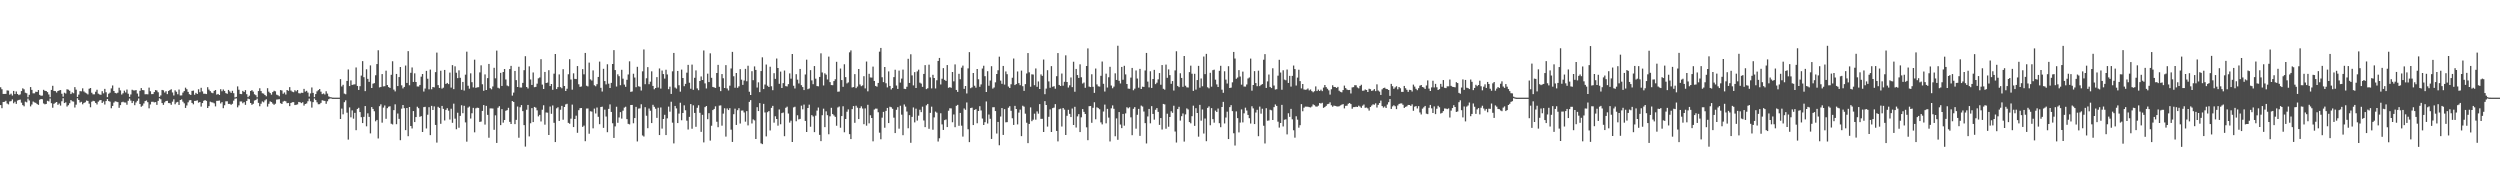 <?xml version="1.0" encoding="UTF-8"?>
<svg xmlns="http://www.w3.org/2000/svg" width="1920" height="150">
  <path d="M0 67.041h1v13.657H0zM1 68.580h1v14.505H1zM2 72.134h1v6.209H2zM3 72.134h1v6.058H3zM4 72.097h1v5.327H4zM5 69.403h1v10.113H5zM6 69.606h1v10.578H6zM7 72.714h1v5.222H7zM8 71.959h1v5.721H8zM9 73.372h1v2.946H9zM10 69.846h1v9.456H10zM11 72.223h1v5.891H11zM12 70.246h1v9.520H12zM13 72.193h1v5.024H13zM14 73.083h1v3.669H14zM15 72.508h1v4.008H15zM16 69.955h1v8.887H16zM17 67.834h1v12.926H17zM18 68.613h1v13.037H18zM19 71.214h1v6.869H19zM20 71.627h1v6.959H20zM21 74.706h1v1.000H21zM22 72.829h1v4.345H22zM23 66.884h1v14.824H23zM24 68.997h1v11.282H24zM25 71.661h1v6.326H25zM26 71.661h1v6.982H26zM27 70.461h1v8.563H27zM28 70.582h1v9.350H28zM29 69.149h1v11.402H29zM30 72.853h1v3.726H30zM31 73.508h1v2.541H31zM32 73.409h1v2.818H32zM33 68.963h1v10.481H33zM34 69.741h1v10.381H34zM35 69.883h1v9.921H35zM36 70.740h1v6.651H36zM37 72.574h1v5.294H37zM38 74.664h1v1.000H38zM39 69.088h1v10.189H39zM40 65.892h1v16.824H40zM41 69.861h1v9.877H41zM42 69.990h1v8.915H42zM43 71.039h1v7.277H43zM44 69.880h1v10.622H44zM45 69.403h1v10.108H45zM46 69.155h1v11.950H46zM47 71.990h1v5.806H47zM48 74.266h1v1.172H48zM49 71.224h1v7.914H49zM50 71.848h1v6.766H50zM51 68.581h1v13.256H51zM52 68.879h1v11.898H52zM53 69.682h1v9.632H53zM54 72.238h1v4.601H54zM55 70.939h1v6.897H55zM56 71.647h1v6.368H56zM57 66.943h1v15.653H57zM58 68.888h1v11.482H58zM59 74.446h1v1.000H59zM60 72.675h1v4.114H60zM61 69.998h1v8.732H61zM62 70.133h1v8.036H62zM63 67.844h1v12.282H63zM64 70.269h1v8.795H64zM65 71.099h1v7.457H65zM66 71.724h1v5.506H66zM67 72.479h1v5.055H67zM68 68.172h1v11.430H68zM69 67.594h1v14.768H69zM70 71.196h1v6.941H70zM71 72.442h1v4.982H71zM72 72.452h1v5.278H72zM73 70.440h1v8.598H73zM74 68.923h1v11.310H74zM75 71.931h1v6.157H75zM76 72.548h1v4.578H76zM77 72.807h1v3.996H77zM78 70.058h1v8.990H78zM79 71.660h1v6.290H79zM80 68.274h1v12.001H80zM81 70.841h1v6.753H81zM82 74.574h1v1.479H82zM83 71.972h1v5.638H83zM84 71.175h1v6.901H84zM85 67.908h1v15.263H85zM86 65.653h1v15.706H86zM87 69.901h1v8.884H87zM88 71.389h1v6.440H88zM89 71.710h1v6.350H89zM90 71.192h1v7.257H90zM91 67.393h1v15.400H91zM92 69.447h1v11.313H92zM93 72.607h1v5.913H93zM94 71.635h1v6.478H94zM95 69.648h1v9.039H95zM96 71.004h1v7.749H96zM97 68.741h1v11.689H97zM98 71.979h1v5.419H98zM99 74.411h1v1.284H99zM100 72.560h1v4.685H100zM101 68.932h1v10.232H101zM102 69.434h1v8.212H102zM103 69.500h1v11.289H103zM104 69.181h1v9.491H104zM105 71.813h1v5.613H105zM106 74.174h1v1.454H106zM107 69.756h1v10.127H107zM108 67.654h1v14.332H108zM109 69.146h1v11.996H109zM110 69.321h1v10.140H110zM111 72.420h1v5.179H111zM112 72.361h1v4.793H112zM113 72.440h1v6.069H113zM114 67.276h1v15.938H114zM115 70.098h1v10.119H115zM116 72.290h1v5.877H116zM117 72.253h1v5.902H117zM118 70.694h1v7.970H118zM119 69.189h1v9.221H119zM120 69.490h1v11.026H120zM121 70.852h1v6.633H121zM122 74.378h1v1.082H122zM123 73.275h1v2.984H123zM124 69.065h1v10.068H124zM125 69.366h1v11.151H125zM126 71.042h1v7.618H126zM127 70.028h1v7.521H127zM128 72.305h1v5.122H128zM129 69.856h1v9.281H129zM130 69.184h1v10.068H130zM131 68.537h1v11.947H131zM132 71.037h1v7.061H132zM133 73.342h1v2.945H133zM134 69.385h1v10.714H134zM135 70.430h1v8.279H135zM136 72.390h1v5.821H136zM137 68.766h1v11.842H137zM138 73.327h1v3.479H138zM139 73.241h1v3.116H139zM140 71.132h1v6.957H140zM141 69.922h1v9.463H141zM142 67.342h1v15.558H142zM143 68.520h1v12.452H143zM144 70.531h1v8.041H144zM145 72.349h1v4.722H145zM146 72.920h1v3.925H146zM147 69.800h1v9.228H147zM148 69.571h1v10.558H148zM149 72.765h1v4.730H149zM150 71.342h1v6.076H150zM151 72.205h1v4.831H151zM152 68.553h1v10.288H152zM153 70.789h1v7.563H153zM154 67.420h1v14.474H154zM155 70.194h1v8.973H155zM156 72.007h1v5.426H156zM157 71.979h1v4.848H157zM158 72.225h1v5.249H158zM159 66.973h1v15.990H159zM160 68.805h1v12.689H160zM161 69.984h1v8.109H161zM162 71.194h1v7.350H162zM163 71.572h1v7.185H163zM164 69.772h1v9.595H164zM165 69.123h1v12.580H165zM166 72.662h1v4.803H166zM167 72.165h1v5.272H167zM168 72.973h1v4.215H168zM169 68.490h1v10.990H169zM170 70.099h1v8.361H170zM171 68.689h1v14.424H171zM172 69.862h1v11.004H172zM173 71.530h1v6.271H173zM174 72.032h1v5.739H174zM175 69.056h1v10.769H175zM176 70.189h1v9.602H176zM177 71.304h1v9.196H177zM178 69.712h1v9.995H178zM179 71.589h1v5.719H179zM180 74.788h1v1.000H180zM181 74.375h1v1.207H181zM182 66.346h1v16.081H182zM183 68.914h1v12.020H183zM184 72.135h1v5.801H184zM185 72.303h1v5.624H185zM186 69.781h1v9.510H186zM187 70.616h1v7.821H187zM188 69.215h1v11.332H188zM189 72.324h1v5.176H189zM190 74.588h1v1.140H190zM191 73.495h1v2.700H191zM192 69.912h1v9.178H192zM193 69.215h1v11.259H193zM194 70.325h1v9.370H194zM195 72.389h1v4.831H195zM196 73.091h1v3.677H196zM197 74.706h1v1.000H197zM198 69.917h1v9.087H198zM199 67.811h1v13.776H199zM200 69.921h1v9.760H200zM201 71.629h1v6.314H201zM202 71.861h1v6.712H202zM203 72.967h1v4.143H203zM204 73.918h1v2.311H204zM205 67.758h1v14.116H205zM206 70.394h1v9.323H206zM207 71.499h1v6.386H207zM208 72.685h1v5.680H208zM209 70.687h1v8.855H209zM210 69.707h1v10.774H210zM211 70.140h1v9.529H211zM212 72.721h1v3.774H212zM213 73.158h1v3.160H213zM214 73.936h1v2.225H214zM215 69.159h1v10.076H215zM216 69.480h1v10.378H216zM217 71.985h1v6.037H217zM218 70.989h1v6.459H218zM219 72.585h1v5.222H219zM220 69.112h1v10.142H220zM221 69.750h1v9.304H221zM222 66.919h1v14.587H222zM223 69.522h1v9.566H223zM224 70.378h1v8.106H224zM225 70.803h1v7.619H225zM226 69.270h1v11.408H226zM227 70.157h1v10.310H227zM228 69.102h1v11.062H228zM229 71.574h1v6.688H229zM230 71.760h1v6.784H230zM231 71.222h1v7.982H231zM232 71.310h1v7.243H232zM233 68.230h1v12.856H233zM234 70.331h1v9.521H234zM235 69.748h1v9.711H235zM236 71.122h1v6.648H236zM237 74.167h1v1.568H237zM238 71.746h1v6.070H238zM239 67.149h1v15.478H239zM240 71.320h1v7.131H240zM241 74.615h1v1.000H241zM242 72.264h1v4.609H242zM243 70.132h1v8.482H243zM244 69.215h1v10.883H244zM245 68.334h1v11.668H245zM246 70.400h1v8.607H246zM247 72.270h1v4.712H247zM248 71.761h1v5.560H248zM249 72.548h1v4.992H249zM250 70.080h1v9.631H250zM251 71.867h1v5.926H251zM252 74.048h1v2.161H252zM253 74.577h1v1.000H253zM254 74.742h1v1.000H254zM255 74.978h1v1.000H255zM256 74.987h1v1.000H256zM257 74.989h1v1.000H257zM258 74.991h1v1.000H258zM259 74.990h1v1.000H259zM260 74.990h1v1.000H260zM261 60.753h1v30.635H261zM262 66.384h1v17.034H262zM263 65.140h1v22.670H263zM264 71.883h1v6.588H264zM265 72.405h1v4.634H265zM266 62.173h1v24.380H266zM267 53.330h1v53.898H267zM268 66.083h1v16.378H268zM269 61.739h1v28.360H269zM270 65.228h1v19.561H270zM271 64.896h1v26.245H271zM272 64.777h1v21.917H272zM273 51.811h1v48.202H273zM274 66.011h1v17.664H274zM275 69.065h1v13.705H275zM276 66.191h1v19.877H276zM277 58.080h1v31.915H277zM278 46.938h1v47.601H278zM279 59.314h1v30.415H279zM280 69.973h1v11.491H280zM281 53.217h1v43.805H281zM282 60.586h1v26.459H282zM283 62.860h1v26.906H283zM284 50.237h1v52.217H284zM285 67.566h1v14.656H285zM286 64.252h1v19.420H286zM287 63.865h1v21.609H287zM288 57.794h1v35.409H288zM289 49.228h1v42.879H289zM290 38.602h1v67.728H290zM291 67.123h1v14.430H291zM292 66.745h1v13.375H292zM293 56.884h1v37.343H293zM294 66.374h1v16.242H294zM295 66.207h1v14.768H295zM296 54.255h1v37.000H296zM297 65.336h1v17.740H297zM298 66.857h1v15.055H298zM299 67.542h1v14.056H299zM300 57.432h1v37.588H300zM301 47.055h1v48.549H301zM302 68.829h1v15.756H302zM303 70.172h1v9.978H303zM304 56.770h1v38.629H304zM305 66.095h1v21.079H305zM306 59.186h1v32.119H306zM307 51.440h1v56.242H307zM308 65.558h1v17.907H308zM309 67.893h1v12.767H309zM310 66.752h1v16.363H310zM311 50.356h1v49.570H311zM312 63.694h1v19.272H312zM313 39.259h1v65.324H313zM314 65.475h1v16.723H314zM315 55.918h1v40.828H315zM316 51.824h1v46.852H316zM317 62.943h1v22.347H317zM318 56.335h1v37.424H318zM319 62.961h1v26.930H319zM320 66.396h1v15.586H320zM321 66.477h1v16.644H321zM322 65.236h1v24.468H322zM323 58.862h1v30.318H323zM324 56.844h1v44.518H324zM325 70.274h1v12.003H325zM326 67.983h1v14.025H326zM327 54.406h1v44.276H327zM328 60.468h1v27.635H328zM329 68.599h1v13.720H329zM330 53.436h1v50.325H330zM331 68.575h1v12.754H331zM332 66.803h1v17.680H332zM333 67.114h1v14.607H333zM334 55.416h1v40.540H334zM335 40.390h1v69.131H335zM336 65.384h1v16.656H336zM337 67.532h1v15.371H337zM338 54.331h1v40.772H338zM339 68.069h1v13.307H339zM340 67.320h1v16.283H340zM341 53.727h1v38.768H341zM342 64.452h1v19.908H342zM343 63.701h1v19.387H343zM344 64.599h1v20.398H344zM345 55.763h1v36.012H345zM346 67.254h1v16.278H346zM347 50.013h1v44.322H347zM348 68.479h1v11.119H348zM349 50.956h1v40.181H349zM350 55.874h1v43.397H350zM351 60.000h1v26.556H351zM352 53.997h1v44.114H352zM353 59.746h1v29.242H353zM354 68.970h1v11.880H354zM355 62.935h1v24.012H355zM356 69.537h1v11.738H356zM357 57.344h1v36.639H357zM358 39.683h1v69.113H358zM359 65.868h1v16.778H359zM360 68.094h1v13.738H360zM361 56.308h1v34.750H361zM362 63.124h1v23.850H362zM363 67.125h1v15.717H363zM364 45.805h1v55.825H364zM365 67.473h1v15.736H365zM366 67.053h1v15.629H366zM367 66.955h1v15.940H367zM368 55.598h1v38.060H368zM369 50.185h1v43.171H369zM370 64.732h1v20.487H370zM371 69.734h1v10.965H371zM372 57.130h1v38.561H372zM373 69.112h1v12.202H373zM374 59.987h1v28.240H374zM375 49.088h1v56.687H375zM376 67.714h1v15.532H376zM377 68.599h1v14.660H377zM378 66.410h1v16.955H378zM379 52.067h1v47.602H379zM380 60.135h1v28.461H380zM381 38.837h1v70.949H381zM382 67.366h1v15.380H382zM383 67.948h1v13.601H383zM384 55.962h1v40.148H384zM385 66.011h1v17.806H385zM386 55.295h1v38.937H386zM387 52.994h1v39.146H387zM388 61.010h1v24.103H388zM389 65.697h1v18.903H389zM390 66.265h1v16.538H390zM391 53.043h1v40.538H391zM392 50.582h1v44.655H392zM393 73.403h1v4.192H393zM394 71.101h1v7.197H394zM395 54.483h1v40.876H395zM396 61.524h1v30.541H396zM397 66.814h1v15.026H397zM398 51.237h1v54.524H398zM399 67.196h1v15.161H399zM400 67.199h1v13.516H400zM401 63.621h1v21.734H401zM402 53.899h1v42.194H402zM403 43.149h1v69.464H403zM404 66.797h1v17.474H404zM405 67.953h1v12.640H405zM406 50.950h1v53.820H406zM407 61.053h1v33.638H407zM408 65.254h1v17.810H408zM409 55.660h1v38.098H409zM410 66.981h1v15.138H410zM411 66.714h1v15.997H411zM412 64.252h1v20.492H412zM413 60.157h1v29.213H413zM414 59.468h1v28.752H414zM415 45.469h1v47.815H415zM416 64.961h1v19.312H416zM417 68.334h1v12.492H417zM418 55.265h1v40.488H418zM419 63.756h1v22.613H419zM420 63.450h1v23.066H420zM421 53.921h1v49.757H421zM422 66.094h1v15.716H422zM423 64.527h1v22.881H423zM424 68.992h1v12.027H424zM425 56.574h1v37.739H425zM426 41.482h1v67.616H426zM427 68.414h1v14.778H427zM428 66.895h1v15.466H428zM429 57.127h1v35.771H429zM430 66.935h1v17.356H430zM431 67.799h1v13.495H431zM432 53.157h1v38.823H432zM433 66.023h1v16.173H433zM434 69.890h1v10.309H434zM435 68.141h1v11.562H435zM436 57.059h1v37.296H436zM437 45.461h1v49.563H437zM438 61.089h1v30.044H438zM439 68.890h1v11.424H439zM440 56.315h1v41.258H440zM441 60.573h1v30.807H441zM442 60.730h1v28.083H442zM443 50.735h1v51.248H443zM444 64.721h1v19.908H444zM445 66.694h1v16.388H445zM446 66.425h1v16.537H446zM447 53.087h1v44.340H447zM448 57.067h1v39.372H448zM449 40.640h1v67.817H449zM450 65.854h1v17.524H450zM451 66.366h1v16.947H451zM452 48.090h1v54.594H452zM453 60.992h1v24.456H453zM454 61.827h1v23.874H454zM455 54.059h1v44.507H455zM456 65.485h1v17.939H456zM457 66.260h1v20.876H457zM458 64.651h1v17.915H458zM459 59.092h1v30.590H459zM460 47.306h1v48.071H460zM461 67.449h1v14.722H461zM462 70.307h1v11.592H462zM463 52.814h1v45.373H463zM464 62.271h1v21.961H464zM465 64.820h1v24.652H465zM466 49.377h1v52.170H466zM467 64.256h1v19.347H467zM468 67.570h1v12.599H468zM469 63.623h1v22.352H469zM470 49.152h1v45.538H470zM471 38.516h1v67.419H471zM472 53.836h1v43.242H472zM473 66.460h1v15.531H473zM474 57.083h1v37.223H474zM475 58.514h1v31.709H475zM476 65.418h1v20.683H476zM477 53.585h1v37.504H477zM478 60.428h1v24.568H478zM479 64.983h1v17.639H479zM480 66.652h1v15.317H480zM481 61.296h1v30.206H481zM482 57.203h1v37.912H482zM483 47.127h1v48.393H483zM484 70.534h1v10.130H484zM485 70.253h1v10.313H485zM486 56.617h1v38.047H486zM487 59.555h1v31.097H487zM488 66.969h1v15.087H488zM489 51.303h1v57.347H489zM490 66.249h1v17.141H490zM491 66.601h1v16.597H491zM492 69.537h1v10.560H492zM493 54.792h1v49.232H493zM494 37.988h1v66.875H494zM495 64.672h1v17.641H495zM496 60.087h1v28.784H496zM497 51.552h1v46.898H497zM498 64.670h1v18.688H498zM499 62.706h1v22.351H499zM500 54.759h1v39.780H500zM501 66.015h1v14.479H501zM502 68.555h1v13.467H502zM503 67.590h1v15.910H503zM504 59.260h1v31.264H504zM505 67.214h1v15.545H505zM506 52.606h1v51.107H506zM507 68.050h1v14.492H507zM508 54.189h1v44.589H508zM509 56.884h1v34.520H509zM510 60.377h1v27.769H510zM511 53.560h1v50.160H511zM512 57.210h1v33.677H512zM513 68.494h1v13.398H513zM514 66.561h1v19.198H514zM515 72.147h1v5.993H515zM516 54.760h1v39.472H516zM517 40.674h1v69.432H517zM518 67.210h1v14.141H518zM519 68.043h1v15.202H519zM520 54.478h1v40.059H520zM521 65.467h1v21.794H521zM522 70.395h1v8.481H522zM523 53.464h1v38.887H523zM524 59.904h1v26.876H524zM525 66.193h1v14.690H525zM526 64.423h1v20.286H526zM527 55.807h1v36.884H527zM528 49.798h1v49.664H528zM529 63.541h1v26.220H529zM530 68.162h1v11.744H530zM531 49.611h1v49.253H531zM532 68.970h1v11.938H532zM533 59.773h1v26.968H533zM534 54.089h1v43.273H534zM535 67.871h1v14.920H535zM536 69.259h1v11.591H536zM537 62.185h1v24.470H537zM538 58.729h1v42.560H538zM539 61.460h1v26.685H539zM540 38.737h1v70.635H540zM541 64.048h1v18.233H541zM542 67.916h1v13.511H542zM543 56.598h1v34.928H543zM544 63.041h1v23.881H544zM545 40.956h1v67.016H545zM546 59.774h1v36.810H546zM547 66.743h1v17.813H547zM548 67.137h1v16.543H548zM549 67.524h1v14.142H549zM550 56.044h1v37.458H550zM551 49.811h1v47.884H551zM552 66.645h1v14.465H552zM553 69.996h1v10.948H553zM554 56.872h1v39.631H554zM555 60.092h1v27.128H555zM556 67.589h1v15.534H556zM557 50.006h1v54.899H557zM558 67.945h1v15.358H558zM559 69.480h1v15.059H559zM560 65.789h1v17.312H560zM561 52.605h1v46.983H561zM562 39.820h1v69.200H562zM563 58.580h1v29.149H563zM564 67.376h1v16.055H564zM565 56.049h1v39.921H565zM566 67.413h1v17.221H566zM567 66.288h1v16.793H567zM568 53.117h1v41.748H568zM569 61.206h1v23.735H569zM570 65.189h1v19.653H570zM571 61.858h1v24.510H571zM572 52.912h1v40.528H572zM573 62.403h1v22.929H573zM574 50.508h1v45.805H574zM575 70.467h1v7.792H575zM576 72.963h1v3.925H576zM577 54.688h1v40.152H577zM578 61.580h1v30.142H578zM579 51.013h1v41.454H579zM580 53.687h1v53.047H580zM581 67.251h1v15.077H581zM582 63.236h1v22.055H582zM583 70.759h1v8.429H583zM584 54.560h1v55.503H584zM585 44.025h1v66.669H585zM586 68.392h1v11.384H586zM587 64.914h1v21.440H587zM588 49.578h1v55.153H588zM589 65.846h1v20.340H589zM590 66.832h1v18.464H590zM591 51.261h1v48.948H591zM592 66.229h1v16.617H592zM593 69.279h1v12.011H593zM594 56.242h1v37.944H594zM595 60.590h1v28.686H595zM596 44.953h1v46.418H596zM597 52.234h1v44.254H597zM598 64.352h1v19.717H598zM599 55.014h1v40.432H599zM600 67.564h1v19.316H600zM601 63.837h1v22.594H601zM602 54.158h1v50.463H602zM603 66.128h1v16.661H603zM604 66.429h1v15.479H604zM605 64.594h1v22.626H605zM606 56.363h1v37.776H606zM607 60.432h1v32.249H607zM608 41.496h1v67.545H608zM609 65.848h1v16.618H609zM610 67.920h1v14.047H610zM611 56.979h1v36.130H611zM612 61.187h1v27.316H612zM613 64.109h1v27.603H613zM614 52.944h1v38.361H614zM615 65.445h1v15.731H615zM616 66.866h1v17.125H616zM617 69.184h1v11.140H617zM618 57.211h1v35.648H618zM619 45.802h1v55.582H619zM620 68.518h1v14.423H620zM621 67.936h1v12.441H621zM622 53.848h1v43.463H622zM623 61.753h1v26.656H623zM624 64.673h1v24.763H624zM625 50.714h1v50.748H625zM626 60.406h1v28.430H626zM627 66.074h1v18.859H627zM628 66.284h1v16.286H628zM629 59.098h1v44.458H629zM630 40.951h1v67.416H630zM631 55.628h1v32.870H631zM632 65.627h1v17.828H632zM633 56.297h1v41.347H633zM634 57.328h1v28.201H634zM635 61.033h1v27.427H635zM636 43.483h1v59.623H636zM637 63.086h1v26.237H637zM638 65.345h1v17.467H638zM639 65.430h1v22.148H639zM640 62.252h1v26.448H640zM641 60.858h1v28.879H641zM642 47.484h1v49.077H642zM643 70.443h1v12.076H643zM644 70.291h1v11.511H644zM645 52.657h1v45.453H645zM646 61.480h1v27.682H646zM647 66.667h1v14.971H647zM648 49.344h1v52.219H648zM649 59.227h1v32.176H649zM650 64.035h1v21.773H650zM651 63.303h1v20.700H651zM652 40.189h1v62.836H652zM653 38.701h1v68.125H653zM654 67.190h1v16.615H654zM655 66.863h1v14.614H655zM656 56.924h1v37.411H656zM657 67.690h1v13.526H657zM658 66.478h1v16.224H658zM659 52.984h1v38.437H659zM660 64.887h1v18.141H660zM661 66.188h1v15.469H661zM662 65.562h1v17.804H662zM663 58.530h1v36.858H663zM664 67.888h1v15.353H664zM665 47.277h1v49.225H665zM666 70.118h1v10.391H666zM667 56.679h1v38.027H667zM668 59.514h1v29.033H668zM669 59.611h1v31.037H669zM670 51.168h1v57.366H670zM671 62.154h1v21.971H671zM672 66.001h1v17.396H672zM673 66.553h1v16.879H673zM674 63.704h1v22.536H674zM675 39.684h1v62.218H675zM676 36.816h1v70.151H676zM677 59.364h1v30.992H677zM678 63.053h1v22.855H678zM679 51.442h1v46.682H679zM680 63.956h1v21.171H680zM681 67.137h1v15.750H681zM682 54.846h1v39.668H682zM683 66.021h1v15.962H683zM684 68.718h1v13.651H684zM685 67.562h1v15.973H685zM686 59.225h1v31.133H686zM687 53.563h1v48.633H687zM688 65.671h1v18.672H688zM689 68.301h1v14.023H689zM690 54.232h1v44.606H690zM691 63.431h1v17.752H691zM692 60.354h1v27.735H692zM693 53.451h1v50.373H693zM694 68.204h1v12.011H694zM695 68.389h1v13.464H695zM696 66.591h1v19.040H696zM697 45.180h1v53.315H697zM698 63.690h1v24.727H698zM699 41.668h1v67.980H699zM700 57.927h1v31.816H700zM701 65.601h1v16.911H701zM702 55.389h1v38.612H702zM703 67.578h1v15.865H703zM704 54.816h1v37.820H704zM705 53.521h1v35.320H705zM706 63.513h1v20.771H706zM707 64.211h1v21.923H707zM708 66.699h1v15.211H708zM709 56.786h1v35.712H709zM710 50.000h1v47.635H710zM711 68.473h1v12.407H711zM712 67.771h1v12.056H712zM713 49.666h1v49.259H713zM714 59.420h1v27.255H714zM715 67.876h1v14.034H715zM716 57.430h1v42.199H716zM717 59.905h1v30.259H717zM718 67.923h1v17.805H718zM719 61.647h1v24.900H719zM720 46.798h1v61.908H720zM721 44.484h1v61.700H721zM722 64.850h1v22.126H722zM723 60.446h1v35.083H723zM724 52.322h1v47.467H724zM725 61.313h1v30.933H725zM726 62.136h1v29.633H726zM727 49.954h1v47.620H727zM728 67.425h1v17.595H728zM729 66.908h1v16.226H729zM730 67.426h1v15.835H730zM731 55.315h1v38.567H731zM732 62.487h1v25.411H732zM733 49.469h1v48.200H733zM734 69.057h1v12.204H734zM735 70.579h1v9.958H735zM736 56.684h1v39.941H736zM737 60.874h1v25.847H737zM738 51.963h1v44.537H738zM739 50.367h1v54.537H739zM740 68.263h1v15.039H740zM741 66.060h1v18.263H741zM742 71.779h1v6.926H742zM743 52.551h1v46.704H743zM744 40.055h1v69.117H744zM745 67.728h1v15.254H745zM746 67.088h1v15.578H746zM747 56.058h1v39.996H747zM748 65.845h1v18.562H748zM749 67.328h1v16.492H749zM750 53.003h1v41.656H750zM751 60.900h1v24.346H751zM752 66.688h1v14.888H752zM753 64.799h1v20.038H753zM754 52.659h1v38.397H754zM755 50.487h1v45.518H755zM756 58.505h1v35.342H756zM757 70.661h1v7.239H757zM758 54.689h1v40.159H758zM759 65.824h1v22.118H759zM760 61.840h1v29.394H760zM761 50.850h1v55.830H761zM762 68.054h1v14.348H762zM763 67.175h1v15.161H763zM764 63.236h1v22.080H764zM765 56.809h1v45.758H765zM766 53.984h1v39.639H766zM767 43.542h1v68.001H767zM768 61.895h1v27.584H768zM769 64.383h1v18.627H769zM770 50.649h1v52.978H770zM771 64.969h1v18.854H771zM772 54.891h1v39.048H772zM773 56.964h1v36.815H773zM774 66.484h1v16.281H774zM775 67.569h1v13.971H775zM776 64.734h1v20.348H776zM777 59.725h1v31.084H777zM778 44.958h1v50.988H778zM779 65.333h1v15.979H779zM780 64.555h1v19.167H780zM781 54.906h1v40.629H781zM782 63.835h1v22.618H782zM783 65.439h1v18.712H783zM784 54.244h1v50.292H784zM785 66.221h1v14.976H785zM786 69.786h1v12.116H786zM787 64.601h1v22.688H787zM788 56.435h1v37.846H788zM789 40.756h1v69.193H789zM790 55.527h1v39.664H790zM791 66.631h1v15.858H791zM792 57.077h1v36.021H792zM793 57.237h1v34.666H793zM794 65.454h1v21.843H794zM795 52.579h1v39.304H795zM796 66.681h1v18.850H796zM797 62.556h1v24.752H797zM798 68.377h1v11.607H798zM799 57.150h1v34.145H799zM800 58.245h1v33.013H800zM801 45.703h1v55.685H801zM802 72.349h1v5.335H802zM803 68.023h1v12.636H803zM804 53.927h1v43.278H804zM805 62.539h1v27.145H805zM806 67.359h1v16.647H806zM807 50.805h1v50.552H807zM808 66.589h1v16.459H808zM809 66.221h1v16.402H809zM810 68.169h1v11.782H810zM811 58.534h1v42.033H811zM812 40.771h1v67.840H812zM813 65.220h1v18.672H813zM814 66.039h1v17.393H814zM815 56.465h1v40.709H815zM816 65.818h1v17.146H816zM817 62.825h1v21.349H817zM818 42.518h1v61.147H818zM819 62.983h1v25.944H819zM820 67.236h1v17.079H820zM821 65.527h1v21.918H821zM822 59.516h1v30.389H822zM823 66.895h1v16.440H823zM824 47.399h1v48.619H824zM825 70.432h1v11.581H825zM826 52.951h1v44.994H826zM827 57.664h1v31.709H827zM828 59.875h1v27.774H828zM829 49.395h1v52.021H829zM830 59.338h1v30.752H830zM831 64.154h1v19.601H831zM832 63.373h1v22.551H832zM833 67.415h1v20.145H833zM834 50.706h1v47.078H834zM835 37.191h1v70.495H835zM836 66.511h1v15.068H836zM837 66.883h1v14.519H837zM838 57.025h1v37.274H838zM839 66.676h1v16.117H839zM840 71.301h1v7.220H840zM841 52.633h1v38.950H841zM842 64.816h1v17.641H842zM843 66.306h1v16.763H843zM844 66.516h1v17.413H844zM845 58.218h1v35.803H845zM846 47.279h1v48.246H846zM847 64.350h1v21.285H847zM848 70.306h1v10.012H848zM849 56.602h1v38.115H849zM850 67.221h1v16.390H850zM851 59.347h1v30.987H851zM852 51.311h1v57.324H852zM853 65.665h1v17.549H853zM854 67.783h1v13.160H854zM855 66.522h1v17.052H855zM856 56.343h1v48.285H856zM857 61.375h1v29.579H857zM858 35.148h1v72.227H858zM859 62.036h1v24.043H859zM860 64.086h1v31.549H860zM861 51.380h1v47.039H861zM862 61.225h1v26.284H862zM863 50.514h1v46.004H863zM864 57.144h1v29.930H864zM865 64.528h1v17.835H865zM866 68.021h1v15.165H866zM867 68.197h1v14.195H867zM868 59.617h1v30.515H868zM869 52.161h1v51.655H869zM870 69.306h1v14.268H870zM871 68.091h1v14.178H871zM872 54.118h1v44.698H872zM873 60.288h1v27.858H873zM874 67.343h1v16.283H874zM875 52.868h1v51.481H875zM876 68.331h1v12.790H876zM877 66.571h1v15.268H877zM878 66.785h1v18.861H878zM879 54.110h1v40.439H879zM880 40.632h1v69.539H880zM881 62.661h1v26.767H881zM882 67.099h1v16.577H882zM883 54.722h1v39.986H883zM884 67.557h1v13.946H884zM885 60.651h1v26.862H885zM886 53.662h1v38.265H886zM887 64.623h1v19.648H887zM888 63.472h1v19.544H888zM889 60.909h1v24.999H889zM890 56.090h1v39.820H890zM891 65.064h1v25.620H891zM892 49.974h1v49.496H892zM893 68.176h1v11.640H893zM894 68.842h1v11.315H894zM895 49.628h1v49.255H895zM896 59.732h1v27.620H896zM897 53.318h1v44.031H897zM898 57.700h1v32.176H898zM899 64.335h1v21.113H899zM900 62.241h1v24.384H900zM901 69.530h1v11.650H901zM902 54.064h1v46.929H902zM903 39.390h1v70.066H903zM904 66.007h1v17.772H904zM905 66.919h1v15.101H905zM906 56.259h1v36.372H906zM907 59.843h1v29.396H907zM908 66.651h1v20.505H908zM909 43.012h1v65.762H909zM910 65.861h1v21.982H910zM911 67.090h1v16.159H911zM912 67.239h1v16.845H912zM913 55.402h1v38.356H913zM914 50.443h1v44.284H914zM915 56.608h1v32.657H915zM916 69.761h1v11.392H916zM917 56.670h1v40.010H917zM918 68.796h1v14.323H918zM919 61.468h1v25.325H919zM920 50.581h1v54.362H920zM921 67.309h1v13.230H921zM922 60.274h1v32.398H922zM923 66.228h1v17.835H923zM924 43.413h1v59.126H924zM925 56.942h1v34.087H925zM926 41.351h1v67.072H926zM927 67.015h1v15.817H927zM928 67.856h1v13.860H928zM929 55.905h1v40.290H929zM930 66.585h1v16.441H930zM931 53.915h1v37.574H931zM932 53.518h1v40.673H932zM933 61.186h1v23.749H933zM934 64.829h1v21.174H934zM935 66.797h1v16.560H935zM936 54.365h1v40.275H936zM937 50.529h1v47.166H937zM938 68.884h1v13.301H938zM939 71.264h1v6.985H939zM940 54.718h1v40.126H940zM941 61.128h1v29.133H941zM942 64.162h1v21.614H942zM943 50.842h1v55.943H943zM944 67.603h1v14.693H944zM945 67.254h1v13.482H945zM946 63.211h1v22.120H946zM947 39.893h1v62.479H947zM948 44.930h1v66.827H948zM949 60.538h1v24.997H949zM950 59.535h1v31.174H950zM951 53.847h1v47.858H951zM952 58.776h1v35.379H952zM953 65.047h1v18.977H953zM954 54.974h1v39.012H954zM955 66.471h1v20.569H955zM956 66.529h1v16.143H956zM957 64.886h1v20.018H957zM958 60.252h1v28.031H958zM959 59.492h1v31.286H959zM960 44.995h1v49.857H960zM961 69.608h1v12.001H961zM962 65.274h1v17.989H962zM963 54.619h1v40.667H963zM964 63.776h1v22.628H964zM965 66.201h1v18.104H965zM966 54.259h1v50.349H966zM967 66.150h1v15.732H967zM968 65.181h1v22.092H968zM969 64.566h1v18.952H969zM970 45.890h1v50.666H970zM971 41.549h1v68.635H971zM972 67.519h1v15.595H972zM973 62.497h1v30.216H973zM974 57.256h1v35.270H974zM975 66.757h1v17.540H975zM976 67.616h1v17.120H976zM977 52.411h1v39.756H977zM978 65.715h1v16.545H978zM979 68.740h1v11.483H979zM980 68.514h1v12.839H980zM981 58.104h1v35.324H981zM982 45.903h1v52.082H982zM983 55.684h1v38.756H983zM984 68.927h1v11.597H984zM985 53.962h1v43.170H985zM986 61.124h1v30.810H986zM987 61.627h1v30.007H987zM988 53.394h1v49.834H988zM989 63.712h1v23.284H989zM990 58.270h1v31.495H990zM991 66.512h1v17.101H991zM992 58.256h1v33.395H992zM993 50.356h1v49.665H993zM994 53.033h1v52.711H994zM995 65.703h1v23.611H995zM996 59.579h1v32.307H996zM997 53.570h1v44.479H997zM998 62.321h1v33.822H998zM999 67.914h1v12.062H999zM1000 64.508h1v20.958H1000zM1001 68.728h1v14.037H1001zM1002 68.958h1v12.934H1002zM1003 68.783h1v13.133H1003zM1004 67.944h1v14.043H1004zM1005 69.420h1v12.881H1005zM1006 68.703h1v13.838H1006zM1007 69.977h1v11.814H1007zM1008 70.870h1v9.308H1008zM1009 70.044h1v10.740H1009zM1010 66.344h1v15.446H1010zM1011 69.953h1v11.963H1011zM1012 68.799h1v12.368H1012zM1013 69.879h1v9.282H1013zM1014 68.849h1v10.686H1014zM1015 69.997h1v8.955H1015zM1016 67.272h1v15.594H1016zM1017 65.300h1v16.906H1017zM1018 66.928h1v14.390H1018zM1019 68.160h1v11.879H1019zM1020 69.355h1v10.341H1020zM1021 72.641h1v5.936H1021zM1022 68.531h1v12.292H1022zM1023 65.487h1v16.483H1023zM1024 66.765h1v14.349H1024zM1025 66.878h1v14.497H1025zM1026 67.527h1v14.123H1026zM1027 66.717h1v15.101H1027zM1028 69.699h1v11.930H1028zM1029 70.497h1v10.440H1029zM1030 70.889h1v9.474H1030zM1031 69.152h1v10.803H1031zM1032 65.752h1v17.486H1032zM1033 67.618h1v13.667H1033zM1034 68.762h1v12.403H1034zM1035 69.184h1v10.494H1035zM1036 69.084h1v10.015H1036zM1037 71.778h1v8.155H1037zM1038 67.141h1v16.352H1038zM1039 66.894h1v15.407H1039zM1040 65.450h1v16.772H1040zM1041 65.477h1v16.459H1041zM1042 67.159h1v15.029H1042zM1043 67.850h1v13.327H1043zM1044 65.991h1v15.881H1044zM1045 65.090h1v17.745H1045zM1046 69.692h1v11.466H1046zM1047 69.577h1v10.723H1047zM1048 68.690h1v14.081H1048zM1049 69.141h1v13.418H1049zM1050 70.640h1v12.616H1050zM1051 68.153h1v16.813H1051zM1052 68.523h1v13.659H1052zM1053 69.853h1v11.223H1053zM1054 69.419h1v10.693H1054zM1055 68.401h1v12.027H1055zM1056 70.004h1v9.339H1056zM1057 64.765h1v17.827H1057zM1058 69.505h1v11.051H1058zM1059 70.326h1v8.835H1059zM1060 72.910h1v4.338H1060zM1061 68.593h1v12.869H1061zM1062 67.656h1v14.969H1062zM1063 67.317h1v14.426H1063zM1064 68.274h1v14.681H1064zM1065 68.458h1v11.804H1065zM1066 69.131h1v9.376H1066zM1067 73.627h1v2.454H1067zM1068 64.416h1v19.230H1068zM1069 66.201h1v15.503H1069zM1070 68.176h1v12.670H1070zM1071 67.122h1v14.482H1071zM1072 66.241h1v17.577H1072zM1073 68.619h1v12.379H1073zM1074 66.798h1v13.042H1074zM1075 67.764h1v11.686H1075zM1076 70.551h1v8.874H1076zM1077 70.567h1v9.895H1077zM1078 66.022h1v16.854H1078zM1079 67.728h1v14.325H1079zM1080 68.963h1v12.683H1080zM1081 70.535h1v10.047H1081zM1082 68.942h1v11.712H1082zM1083 69.158h1v12.200H1083zM1084 70.318h1v9.793H1084zM1085 64.963h1v20.144H1085zM1086 66.534h1v15.404H1086zM1087 68.204h1v13.276H1087zM1088 69.288h1v13.988H1088zM1089 67.752h1v13.758H1089zM1090 65.782h1v20.568H1090zM1091 65.289h1v22.631H1091zM1092 66.812h1v16.619H1092zM1093 67.229h1v15.200H1093zM1094 68.296h1v13.041H1094zM1095 65.632h1v21.673H1095zM1096 61.760h1v25.897H1096zM1097 68.035h1v14.780H1097zM1098 69.903h1v10.685H1098zM1099 67.146h1v16.054H1099zM1100 61.987h1v24.811H1100zM1101 67.156h1v14.539H1101zM1102 64.402h1v23.275H1102zM1103 67.031h1v16.475H1103zM1104 69.122h1v12.142H1104zM1105 68.459h1v13.937H1105zM1106 64.416h1v22.775H1106zM1107 66.609h1v20.066H1107zM1108 61.487h1v23.879H1108zM1109 67.414h1v15.891H1109zM1110 67.665h1v15.734H1110zM1111 66.297h1v17.540H1111zM1112 66.315h1v16.931H1112zM1113 61.099h1v29.175H1113zM1114 65.966h1v18.963H1114zM1115 66.688h1v16.288H1115zM1116 66.840h1v13.949H1116zM1117 67.059h1v15.101H1117zM1118 63.145h1v22.802H1118zM1119 63.770h1v21.820H1119zM1120 71.327h1v7.146H1120zM1121 71.977h1v5.081H1121zM1122 67.213h1v17.420H1122zM1123 60.958h1v29.182H1123zM1124 69.023h1v12.717H1124zM1125 61.379h1v31.866H1125zM1126 67.405h1v14.476H1126zM1127 67.664h1v13.312H1127zM1128 68.418h1v10.312H1128zM1129 61.104h1v28.118H1129zM1130 62.829h1v24.692H1130zM1131 69.220h1v10.254H1131zM1132 67.537h1v14.421H1132zM1133 65.118h1v22.344H1133zM1134 66.222h1v17.778H1134zM1135 65.298h1v17.702H1135zM1136 61.972h1v25.895H1136zM1137 66.266h1v16.448H1137zM1138 69.356h1v11.872H1138zM1139 66.567h1v16.780H1139zM1140 64.769h1v20.160H1140zM1141 67.518h1v16.147H1141zM1142 62.935h1v23.306H1142zM1143 64.521h1v18.911H1143zM1144 68.173h1v15.433H1144zM1145 69.669h1v9.844H1145zM1146 63.978h1v22.678H1146zM1147 62.968h1v27.580H1147zM1148 69.610h1v11.342H1148zM1149 68.035h1v13.908H1149zM1150 66.891h1v16.754H1150zM1151 67.526h1v16.328H1151zM1152 64.315h1v20.545H1152zM1153 62.465h1v22.953H1153zM1154 66.465h1v16.178H1154zM1155 67.487h1v14.204H1155zM1156 64.546h1v20.770H1156zM1157 66.548h1v17.979H1157zM1158 68.411h1v12.238H1158zM1159 70.008h1v9.691H1159zM1160 71.582h1v6.630H1160zM1161 71.733h1v6.006H1161zM1162 74.216h1v1.209H1162zM1163 74.765h1v1.000H1163zM1164 74.982h1v1.000H1164zM1165 74.989h1v1.000H1165zM1166 74.991h1v1.000H1166zM1167 74.990h1v1.000H1167zM1168 74.991h1v1.000H1168zM1169 74.991h1v1.000H1169zM1170 74.990h1v1.000H1170zM1171 74.991h1v1.000H1171zM1172 74.991h1v1.000H1172zM1173 74.991h1v1.000H1173zM1174 61.851h1v28.910H1174zM1175 68.534h1v12.598H1175zM1176 48.824h1v49.354H1176zM1177 72.276h1v5.522H1177zM1178 60.374h1v33.335H1178zM1179 60.613h1v23.524H1179zM1180 70.180h1v11.023H1180zM1181 53.244h1v45.521H1181zM1182 64.665h1v25.831H1182zM1183 65.377h1v17.962H1183zM1184 64.855h1v22.153H1184zM1185 64.441h1v18.584H1185zM1186 56.131h1v36.102H1186zM1187 46.930h1v47.573H1187zM1188 63.942h1v23.984H1188zM1189 65.588h1v17.223H1189zM1190 54.073h1v43.085H1190zM1191 57.994h1v30.195H1191zM1192 66.580h1v14.916H1192zM1193 49.389h1v51.903H1193zM1194 64.096h1v19.552H1194zM1195 67.865h1v13.733H1195zM1196 63.683h1v22.152H1196zM1197 51.526h1v47.240H1197zM1198 37.058h1v71.230H1198zM1199 64.316h1v21.406H1199zM1200 61.175h1v24.495H1200zM1201 57.245h1v39.951H1201zM1202 63.985h1v21.312H1202zM1203 65.875h1v17.768H1203zM1204 53.347h1v37.348H1204zM1205 62.659h1v21.132H1205zM1206 66.336h1v15.686H1206zM1207 66.636h1v15.371H1207zM1208 56.827h1v43.149H1208zM1209 61.292h1v23.199H1209zM1210 47.625h1v47.736H1210zM1211 61.765h1v24.147H1211zM1212 58.254h1v30.591H1212zM1213 57.174h1v37.126H1213zM1214 58.522h1v31.960H1214zM1215 51.031h1v57.517H1215zM1216 62.461h1v26.204H1216zM1217 65.179h1v18.118H1217zM1218 66.527h1v16.853H1218zM1219 72.171h1v6.585H1219zM1220 50.041h1v50.165H1220zM1221 35.378h1v73.580H1221zM1222 65.668h1v15.960H1222zM1223 65.430h1v16.251H1223zM1224 56.820h1v40.122H1224zM1225 61.588h1v25.672H1225zM1226 65.281h1v18.240H1226zM1227 57.423h1v35.458H1227zM1228 65.855h1v16.063H1228zM1229 70.316h1v10.983H1229zM1230 66.964h1v16.335H1230zM1231 59.461h1v36.392H1231zM1232 57.998h1v41.904H1232zM1233 60.818h1v28.205H1233zM1234 65.363h1v20.910H1234zM1235 54.705h1v43.857H1235zM1236 66.706h1v14.794H1236zM1237 60.185h1v27.915H1237zM1238 51.866h1v52.606H1238zM1239 67.786h1v15.530H1239zM1240 68.196h1v13.650H1240zM1241 66.550h1v19.247H1241zM1242 50.826h1v43.109H1242zM1243 64.015h1v22.769H1243zM1244 41.993h1v62.301H1244zM1245 62.722h1v22.071H1245zM1246 69.016h1v13.763H1246zM1247 56.037h1v38.183H1247zM1248 67.997h1v16.265H1248zM1249 53.805h1v38.835H1249zM1250 54.446h1v32.311H1250zM1251 62.911h1v21.197H1251zM1252 64.583h1v20.087H1252zM1253 67.166h1v14.900H1253zM1254 56.475h1v45.036H1254zM1255 50.643h1v44.926H1255zM1256 61.070h1v22.205H1256zM1257 60.411h1v30.987H1257zM1258 50.773h1v47.379H1258zM1259 60.918h1v26.530H1259zM1260 67.325h1v15.812H1260zM1261 52.689h1v44.627H1261zM1262 69.354h1v12.475H1262zM1263 67.770h1v12.885H1263zM1264 62.251h1v24.689H1264zM1265 57.087h1v37.451H1265zM1266 38.979h1v70.791H1266zM1267 55.909h1v32.375H1267zM1268 66.994h1v14.810H1268zM1269 61.101h1v30.722H1269zM1270 60.984h1v32.236H1270zM1271 63.986h1v22.293H1271zM1272 48.877h1v52.222H1272zM1273 66.464h1v17.050H1273zM1274 67.163h1v16.538H1274zM1275 67.624h1v15.407H1275zM1276 59.280h1v39.523H1276zM1277 59.969h1v32.448H1277zM1278 50.382h1v42.458H1278zM1279 62.713h1v23.007H1279zM1280 69.230h1v13.636H1280zM1281 57.387h1v38.950H1281zM1282 61.861h1v26.245H1282zM1283 66.369h1v18.650H1283zM1284 51.344h1v53.634H1284zM1285 68.223h1v15.273H1285zM1286 65.800h1v18.039H1286zM1287 70.930h1v7.790H1287zM1288 52.625h1v46.876H1288zM1289 40.600h1v68.538H1289zM1290 63.644h1v20.806H1290zM1291 61.109h1v28.510H1291zM1292 60.444h1v33.751H1292zM1293 64.478h1v22.315H1293zM1294 68.133h1v16.146H1294zM1295 56.082h1v37.878H1295zM1296 62.541h1v22.258H1296zM1297 66.253h1v15.851H1297zM1298 65.266h1v19.122H1298zM1299 56.881h1v41.506H1299zM1300 50.829h1v45.111H1300zM1301 65.085h1v23.303H1301zM1302 64.862h1v22.134H1302zM1303 55.658h1v38.752H1303zM1304 63.244h1v24.200H1304zM1305 60.318h1v30.752H1305zM1306 50.806h1v56.265H1306zM1307 68.156h1v14.228H1307zM1308 67.210h1v15.153H1308zM1309 63.200h1v22.271H1309zM1310 57.456h1v40.245H1310zM1311 53.016h1v38.977H1311zM1312 43.257h1v69.369H1312zM1313 67.526h1v14.092H1313zM1314 68.007h1v11.163H1314zM1315 55.275h1v44.651H1315zM1316 63.423h1v24.866H1316zM1317 64.882h1v19.401H1317zM1318 56.531h1v37.173H1318zM1319 66.302h1v16.219H1319zM1320 67.655h1v13.812H1320zM1321 64.012h1v20.991H1321zM1322 59.006h1v37.962H1322zM1323 45.313h1v48.075H1323zM1324 70.171h1v9.564H1324zM1325 62.486h1v23.906H1325zM1326 55.443h1v39.465H1326zM1327 65.991h1v19.162H1327zM1328 63.904h1v22.468H1328zM1329 54.374h1v50.132H1329zM1330 66.304h1v15.023H1330zM1331 69.849h1v12.173H1331zM1332 64.469h1v22.778H1332zM1333 56.561h1v38.577H1333zM1334 62.488h1v22.651H1334zM1335 41.301h1v62.696H1335zM1336 65.888h1v19.594H1336zM1337 58.217h1v32.829H1337zM1338 57.725h1v33.820H1338zM1339 66.687h1v17.865H1339zM1340 52.445h1v39.669H1340zM1341 65.469h1v20.362H1341zM1342 65.781h1v15.410H1342zM1343 68.203h1v12.503H1343zM1344 61.692h1v33.382H1344zM1345 58.200h1v44.289H1345zM1346 47.009h1v48.938H1346zM1347 57.254h1v35.605H1347zM1348 65.473h1v19.179H1348zM1349 55.005h1v41.405H1349zM1350 61.328h1v26.129H1350zM1351 67.034h1v16.779H1351zM1352 52.828h1v49.861H1352zM1353 63.149h1v26.394H1353zM1354 66.174h1v16.858H1354zM1355 67.129h1v16.707H1355zM1356 50.335h1v49.671H1356zM1357 45.598h1v55.055H1357zM1358 63.982h1v23.175H1358zM1359 59.545h1v32.630H1359zM1360 61.093h1v34.419H1360zM1361 62.051h1v27.405H1361zM1362 61.481h1v33.968H1362zM1363 52.656h1v45.924H1363zM1364 65.700h1v17.620H1364zM1365 68.610h1v15.239H1365zM1366 64.851h1v22.166H1366zM1367 56.656h1v36.056H1367zM1368 61.622h1v21.809H1368zM1369 47.338h1v47.468H1369zM1370 63.202h1v25.278H1370zM1371 54.480h1v31.659H1371zM1372 54.023h1v43.495H1372zM1373 58.613h1v29.330H1373zM1374 49.266h1v51.973H1374zM1375 58.673h1v31.392H1375zM1376 64.009h1v20.022H1376zM1377 64.379h1v21.472H1377zM1378 69.135h1v14.678H1378zM1379 49.820h1v45.916H1379zM1380 37.048h1v70.947H1380zM1381 66.042h1v18.964H1381zM1382 61.133h1v23.477H1382zM1383 54.658h1v39.412H1383zM1384 64.159h1v22.221H1384zM1385 70.385h1v9.227H1385zM1386 52.870h1v38.834H1386zM1387 66.096h1v17.626H1387zM1388 66.437h1v15.641H1388zM1389 67.099h1v15.362H1389zM1390 55.561h1v45.501H1390zM1391 47.684h1v47.386H1391zM1392 63.986h1v22.753H1392zM1393 61.570h1v24.499H1393zM1394 57.175h1v37.055H1394zM1395 67.333h1v16.256H1395zM1396 57.920h1v31.593H1396zM1397 50.841h1v57.628H1397zM1398 64.729h1v17.826H1398zM1399 67.891h1v12.983H1399zM1400 66.599h1v16.334H1400zM1401 49.540h1v50.575H1401zM1402 61.386h1v28.694H1402zM1403 35.158h1v73.542H1403zM1404 65.557h1v16.205H1404zM1405 65.480h1v17.192H1405zM1406 56.532h1v41.409H1406zM1407 64.101h1v24.131H1407zM1408 56.068h1v37.023H1408zM1409 59.568h1v31.018H1409zM1410 65.978h1v15.866H1410zM1411 66.606h1v16.163H1411zM1412 68.300h1v14.901H1412zM1413 58.599h1v37.005H1413zM1414 58.283h1v41.731H1414zM1415 67.807h1v16.366H1415zM1416 64.630h1v21.249H1416zM1417 54.613h1v43.943H1417zM1418 60.211h1v27.902H1418zM1419 63.280h1v20.280H1419zM1420 51.009h1v53.300H1420zM1421 68.298h1v12.425H1421zM1422 68.687h1v13.125H1422zM1423 66.580h1v19.112H1423zM1424 52.022h1v41.686H1424zM1425 41.306h1v64.377H1425zM1426 59.415h1v30.584H1426zM1427 67.261h1v14.966H1427zM1428 55.567h1v38.225H1428zM1429 61.288h1v29.615H1429zM1430 68.145h1v16.043H1430zM1431 54.131h1v38.609H1431zM1432 65.507h1v18.517H1432zM1433 62.532h1v21.239H1433zM1434 64.388h1v19.981H1434zM1435 57.412h1v45.519H1435zM1436 56.108h1v35.989H1436zM1437 50.821h1v44.745H1437zM1438 60.650h1v30.804H1438zM1439 67.420h1v16.582H1439zM1440 50.757h1v47.318H1440zM1441 62.228h1v24.771H1441zM1442 66.204h1v21.352H1442zM1443 52.653h1v44.648H1443zM1444 69.456h1v11.640H1444zM1445 62.447h1v24.599H1445zM1446 67.132h1v14.149H1446zM1447 57.053h1v37.324H1447zM1448 38.785h1v71.098H1448zM1449 65.745h1v18.583H1449zM1450 67.268h1v14.648H1450zM1451 61.672h1v29.381H1451zM1452 62.313h1v24.580H1452zM1453 62.491h1v21.661H1453zM1454 47.307h1v54.800H1454zM1455 67.166h1v17.381H1455zM1456 66.781h1v15.094H1456zM1457 67.323h1v16.106H1457zM1458 59.424h1v39.464H1458zM1459 50.236h1v42.488H1459zM1460 57.890h1v29.721H1460zM1461 62.878h1v22.554H1461zM1462 57.405h1v38.965H1462zM1463 62.817h1v21.531H1463zM1464 62.087h1v26.061H1464zM1465 51.876h1v53.119H1465zM1466 68.003h1v13.921H1466zM1467 68.314h1v15.400H1467zM1468 66.213h1v17.184H1468zM1469 52.240h1v48.072H1469zM1470 60.251h1v34.913H1470zM1471 40.224h1v68.870H1471zM1472 61.610h1v28.363H1472zM1473 60.034h1v28.983H1473zM1474 63.237h1v29.738H1474zM1475 62.671h1v24.930H1475zM1476 65.621h1v23.220H1476zM1477 54.945h1v39.172H1477zM1478 63.075h1v21.497H1478zM1479 65.214h1v18.824H1479zM1480 65.902h1v17.957H1480zM1481 56.257h1v42.578H1481zM1482 51.054h1v44.864H1482zM1483 71.568h1v7.518H1483zM1484 63.217h1v24.532H1484zM1485 55.715h1v38.688H1485zM1486 60.280h1v28.042H1486zM1487 63.675h1v27.884H1487zM1488 50.821h1v56.392H1488zM1489 67.720h1v14.699H1489zM1490 67.175h1v13.639H1490zM1491 63.197h1v22.802H1491zM1492 53.337h1v43.701H1492zM1493 43.496h1v69.266H1493zM1494 51.407h1v39.904H1494zM1495 67.559h1v14.056H1495zM1496 58.347h1v40.929H1496zM1497 57.724h1v42.630H1497zM1498 64.080h1v19.907H1498zM1499 56.877h1v36.230H1499zM1500 62.005h1v25.007H1500zM1501 66.492h1v15.808H1501zM1502 63.711h1v21.615H1502zM1503 63.611h1v26.965H1503zM1504 58.513h1v38.428H1504zM1505 45.562h1v47.213H1505zM1506 63.790h1v22.644H1506zM1507 62.567h1v22.263H1507zM1508 55.311h1v39.504H1508zM1509 63.880h1v22.563H1509zM1510 65.234h1v19.501H1510zM1511 54.334h1v50.232H1511zM1512 66.149h1v15.319H1512zM1513 66.981h1v20.262H1513zM1514 64.461h1v20.199H1514zM1515 56.581h1v38.585H1515zM1516 41.574h1v61.951H1516zM1517 61.465h1v29.360H1517zM1518 65.936h1v17.258H1518zM1519 58.423h1v33.362H1519zM1520 69.340h1v11.506H1520zM1521 66.580h1v18.150H1521zM1522 52.422h1v39.709H1522zM1523 66.340h1v15.550H1523zM1524 68.979h1v11.799H1524zM1525 68.440h1v12.686H1525zM1526 57.982h1v42.521H1526zM1527 64.148h1v21.805H1527zM1528 46.472h1v49.972H1528zM1529 59.252h1v33.113H1529zM1530 54.714h1v41.597H1530zM1531 57.535h1v33.847H1531zM1532 61.847h1v26.139H1532zM1533 49.776h1v50.980H1533zM1534 59.688h1v29.654H1534zM1535 67.400h1v16.783H1535zM1536 66.167h1v16.555H1536zM1537 71.778h1v6.884H1537zM1538 53.709h1v38.967H1538zM1539 52.394h1v45.891H1539zM1540 69.303h1v12.739H1540zM1541 66.114h1v17.371H1541zM1542 60.691h1v33.110H1542zM1543 59.909h1v26.574H1543zM1544 71.109h1v8.332H1544zM1545 52.884h1v47.108H1545zM1546 65.653h1v18.627H1546zM1547 68.382h1v18.592H1547zM1548 65.209h1v19.039H1548zM1549 59.512h1v32.764H1549zM1550 47.472h1v47.322H1550zM1551 66.794h1v18.227H1551zM1552 63.881h1v24.549H1552zM1553 53.985h1v43.489H1553zM1554 67.747h1v16.670H1554zM1555 59.040h1v29.060H1555zM1556 49.343h1v52.000H1556zM1557 64.100h1v18.671H1557zM1558 67.854h1v16.289H1558zM1559 64.607h1v21.264H1559zM1560 49.351h1v45.705H1560zM1561 62.362h1v28.835H1561zM1562 37.163h1v70.640H1562zM1563 60.700h1v24.336H1563zM1564 61.158h1v22.016H1564zM1565 57.541h1v39.684H1565zM1566 65.602h1v18.382H1566zM1567 53.772h1v37.412H1567zM1568 57.286h1v32.491H1568zM1569 66.152h1v17.197H1569zM1570 66.399h1v16.271H1570zM1571 67.404h1v14.471H1571zM1572 57.006h1v43.041H1572zM1573 47.517h1v47.738H1573zM1574 65.726h1v17.215H1574zM1575 59.757h1v26.217H1575zM1576 57.161h1v37.010H1576zM1577 56.957h1v32.665H1577zM1578 65.435h1v16.875H1578zM1579 50.836h1v57.781H1579zM1580 64.784h1v17.045H1580zM1581 67.837h1v13.061H1581zM1582 66.582h1v16.459H1582zM1583 49.977h1v49.882H1583zM1584 35.203h1v73.100H1584zM1585 62.174h1v26.057H1585zM1586 65.515h1v16.501H1586zM1587 60.444h1v35.395H1587zM1588 56.650h1v35.288H1588zM1589 65.183h1v22.640H1589zM1590 56.911h1v36.357H1590zM1591 65.833h1v15.213H1591zM1592 68.767h1v13.110H1592zM1593 67.152h1v15.820H1593zM1594 60.563h1v35.083H1594zM1595 57.240h1v29.265H1595zM1596 58.033h1v42.126H1596zM1597 65.560h1v20.738H1597zM1598 67.836h1v17.645H1598zM1599 54.809h1v43.719H1599zM1600 60.235h1v27.883H1600zM1601 56.077h1v26.770H1601zM1602 50.453h1v53.597H1602zM1603 68.243h1v13.525H1603zM1604 66.558h1v18.959H1604zM1605 70.136h1v8.734H1605zM1606 53.011h1v42.479H1606zM1607 41.331h1v64.439H1607zM1608 63.407h1v25.698H1608zM1609 67.273h1v16.055H1609zM1610 55.629h1v38.168H1610zM1611 68.038h1v16.231H1611zM1612 68.675h1v13.631H1612zM1613 54.120h1v38.624H1613zM1614 62.176h1v22.028H1614zM1615 67.067h1v14.773H1615zM1616 64.406h1v19.891H1616zM1617 56.071h1v46.978H1617zM1618 50.720h1v44.726H1618zM1619 59.458h1v30.078H1619zM1620 60.550h1v30.583H1620zM1621 50.717h1v47.373H1621zM1622 65.492h1v20.253H1622zM1623 62.045h1v24.872H1623zM1624 52.699h1v44.400H1624zM1625 67.348h1v15.399H1625zM1626 69.423h1v11.529H1626zM1627 62.948h1v24.283H1627zM1628 57.040h1v37.093H1628zM1629 57.144h1v36.241H1629zM1630 38.482h1v71.851H1630zM1631 66.490h1v17.277H1631zM1632 68.197h1v14.072H1632zM1633 61.051h1v31.881H1633zM1634 63.198h1v23.164H1634zM1635 56.573h1v34.264H1635zM1636 47.682h1v54.672H1636zM1637 66.930h1v17.851H1637zM1638 67.411h1v15.352H1638zM1639 66.960h1v16.040H1639zM1640 59.684h1v40.280H1640zM1641 50.152h1v42.518H1641zM1642 69.581h1v11.366H1642zM1643 63.082h1v22.609H1643zM1644 57.431h1v38.879H1644zM1645 62.026h1v24.439H1645zM1646 62.782h1v25.439H1646zM1647 52.115h1v52.970H1647zM1648 68.267h1v15.378H1648zM1649 69.388h1v12.456H1649zM1650 65.893h1v17.937H1650zM1651 52.178h1v47.089H1651zM1652 39.964h1v69.169H1652zM1653 53.437h1v40.711H1653zM1654 59.874h1v29.919H1654zM1655 63.203h1v28.502H1655zM1656 63.060h1v25.332H1656zM1657 63.850h1v20.215H1657zM1658 55.523h1v38.964H1658zM1659 63.636h1v21.167H1659zM1660 63.351h1v20.970H1660zM1661 65.381h1v18.927H1661zM1662 57.087h1v36.944H1662zM1663 56.514h1v41.485H1663zM1664 50.825h1v45.178H1664zM1665 64.844h1v22.222H1665zM1666 67.677h1v13.849H1666zM1667 55.608h1v38.812H1667zM1668 60.919h1v30.867H1668zM1669 68.937h1v13.019H1669zM1670 50.710h1v56.467H1670zM1671 67.134h1v15.212H1671zM1672 63.188h1v22.132H1672zM1673 66.035h1v16.742H1673zM1674 54.157h1v41.333H1674zM1675 43.451h1v69.356H1675zM1676 67.623h1v15.960H1676zM1677 67.660h1v13.949H1677zM1678 56.827h1v41.813H1678zM1679 61.105h1v30.691H1679zM1680 62.729h1v20.986H1680zM1681 56.231h1v37.013H1681zM1682 66.325h1v15.393H1682zM1683 69.144h1v13.495H1683zM1684 63.952h1v21.457H1684zM1685 57.661h1v39.250H1685zM1686 63.976h1v21.935H1686zM1687 45.651h1v46.494H1687zM1688 62.589h1v24.218H1688zM1689 55.453h1v39.524H1689zM1690 55.961h1v34.578H1690zM1691 63.891h1v22.470H1691zM1692 54.318h1v50.183H1692zM1693 63.147h1v21.590H1693zM1694 66.170h1v15.777H1694zM1695 64.473h1v22.741H1695zM1696 63.895h1v17.706H1696zM1697 56.179h1v39.097H1697zM1698 42.890h1v60.383H1698zM1699 61.683h1v25.387H1699zM1700 67.784h1v13.943H1700zM1701 57.655h1v34.061H1701zM1702 66.581h1v17.790H1702zM1703 68.456h1v13.038H1703zM1704 52.401h1v39.703H1704zM1705 66.320h1v15.635H1705zM1706 68.465h1v12.507H1706zM1707 70.141h1v10.139H1707zM1708 57.854h1v44.198H1708zM1709 46.735h1v49.454H1709zM1710 68.564h1v15.462H1710zM1711 57.040h1v35.892H1711zM1712 54.869h1v41.521H1712zM1713 66.856h1v17.895H1713zM1714 61.274h1v26.876H1714zM1715 52.186h1v51.620H1715zM1716 67.802h1v15.029H1716zM1717 62.434h1v27.875H1717zM1718 66.374h1v17.674H1718zM1719 50.268h1v49.371H1719zM1720 60.767h1v26.434H1720zM1721 44.520h1v56.149H1721zM1722 59.483h1v32.473H1722zM1723 62.815h1v21.185H1723zM1724 60.968h1v34.593H1724zM1725 61.683h1v33.534H1725zM1726 54.145h1v41.107H1726zM1727 54.626h1v38.072H1727zM1728 65.777h1v18.611H1728zM1729 66.128h1v20.034H1729zM1730 67.940h1v14.590H1730zM1731 59.251h1v32.908H1731zM1732 47.276h1v47.372H1732zM1733 64.056h1v24.537H1733zM1734 64.333h1v18.855H1734zM1735 53.982h1v43.534H1735zM1736 59.419h1v28.668H1736zM1737 67.247h1v14.234H1737zM1738 49.337h1v51.940H1738zM1739 64.093h1v20.069H1739zM1740 68.610h1v11.198H1740zM1741 65.016h1v20.775H1741zM1742 48.997h1v44.708H1742zM1743 38.033h1v68.879H1743zM1744 62.977h1v22.610H1744zM1745 60.739h1v24.459H1745zM1746 57.791h1v38.316H1746zM1747 63.234h1v26.364H1747zM1748 63.660h1v19.597H1748zM1749 52.821h1v38.585H1749zM1750 64.384h1v19.542H1750zM1751 66.162h1v15.278H1751zM1752 66.874h1v15.317H1752zM1753 58.589h1v42.586H1753zM1754 57.646h1v30.331H1754zM1755 47.614h1v47.554H1755zM1756 61.686h1v24.077H1756zM1757 67.367h1v14.424H1757zM1758 57.209h1v37.056H1758zM1759 56.032h1v33.484H1759zM1760 50.971h1v46.666H1760zM1761 51.638h1v57.349H1761zM1762 65.040h1v17.333H1762zM1763 66.673h1v15.550H1763zM1764 72.152h1v6.604H1764zM1765 50.886h1v48.228H1765zM1766 37.097h1v69.590H1766zM1767 65.446h1v16.311H1767zM1768 65.498h1v16.469H1768zM1769 56.684h1v38.908H1769zM1770 63.386h1v22.996H1770zM1771 65.331h1v22.388H1771zM1772 56.739h1v36.418H1772zM1773 65.960h1v14.526H1773zM1774 70.276h1v11.515H1774zM1775 67.153h1v15.988H1775zM1776 57.448h1v38.209H1776zM1777 57.658h1v42.719H1777zM1778 60.740h1v32.742H1778zM1779 65.267h1v20.945H1779zM1780 54.627h1v43.950H1780zM1781 63.185h1v22.033H1781zM1782 60.329h1v27.766H1782zM1783 50.580h1v53.256H1783zM1784 66.372h1v17.039H1784zM1785 68.370h1v13.495H1785zM1786 66.605h1v18.731H1786zM1787 53.471h1v43.491H1787zM1788 62.183h1v25.192H1788zM1789 41.437h1v64.642H1789zM1790 65.740h1v19.137H1790zM1791 68.503h1v14.824H1791zM1792 55.647h1v38.010H1792zM1793 68.169h1v16.008H1793zM1794 54.377h1v38.292H1794zM1795 56.583h1v34.237H1795zM1796 61.804h1v22.804H1796zM1797 64.625h1v19.372H1797zM1798 64.460h1v17.636H1798zM1799 56.787h1v46.573H1799zM1800 50.534h1v45.038H1800zM1801 69.511h1v11.323H1801zM1802 59.471h1v32.530H1802zM1803 50.720h1v47.404H1803zM1804 62.057h1v24.909H1804zM1805 62.912h1v21.982H1805zM1806 52.852h1v44.309H1806zM1807 69.236h1v12.720H1807zM1808 69.668h1v10.941H1808zM1809 63.535h1v23.436H1809zM1810 57.092h1v36.858H1810zM1811 39.466h1v70.379H1811zM1812 52.389h1v42.460H1812zM1813 66.108h1v15.902H1813zM1814 62.185h1v29.071H1814zM1815 61.463h1v29.147H1815zM1816 62.108h1v23.963H1816zM1817 47.194h1v54.996H1817zM1818 67.143h1v17.037H1818zM1819 66.997h1v17.851H1819zM1820 67.254h1v15.797H1820zM1821 59.992h1v40.151H1821zM1822 60.346h1v33.290H1822zM1823 50.229h1v42.426H1823zM1824 63.375h1v22.365H1824zM1825 65.671h1v17.264H1825zM1826 57.338h1v38.958H1826zM1827 62.225h1v25.808H1827zM1828 70.362h1v8.532H1828zM1829 52.104h1v52.955H1829zM1830 68.316h1v15.241H1830zM1831 66.143h1v17.725H1831zM1832 69.914h1v10.245H1832zM1833 52.766h1v44.994H1833zM1834 39.738h1v69.500H1834zM1835 64.390h1v21.000H1835zM1836 60.802h1v29.834H1836zM1837 62.812h1v30.907H1837zM1838 64.228h1v23.285H1838zM1839 62.722h1v21.456H1839zM1840 55.229h1v39.045H1840zM1841 63.552h1v20.890H1841zM1842 66.010h1v16.255H1842zM1843 65.555h1v19.162H1843zM1844 56.426h1v42.159H1844zM1845 61.489h1v22.921H1845zM1846 50.997h1v45.087H1846zM1847 63.300h1v24.497H1847zM1848 55.613h1v38.806H1848zM1849 63.342h1v26.316H1849zM1850 60.374h1v31.468H1850zM1851 50.674h1v56.405H1851zM1852 60.387h1v24.525H1852zM1853 67.117h1v15.261H1853zM1854 63.173h1v22.118H1854zM1855 64.694h1v25.108H1855zM1856 54.349h1v40.649H1856zM1857 43.303h1v69.491H1857zM1858 67.600h1v13.677H1858zM1859 67.947h1v11.045H1859zM1860 56.045h1v44.126H1860zM1861 63.367h1v24.920H1861zM1862 69.970h1v10.038H1862zM1863 56.689h1v36.970H1863zM1864 66.284h1v16.113H1864zM1865 67.715h1v14.009H1865zM1866 64.218h1v21.171H1866zM1867 56.910h1v39.780H1867zM1868 45.987h1v46.606H1868zM1869 67.488h1v13.451H1869zM1870 63.049h1v24.262H1870zM1871 55.302h1v39.521H1871zM1872 69.367h1v10.662H1872zM1873 63.857h1v22.556H1873zM1874 54.302h1v50.241H1874zM1875 66.132h1v15.203H1875zM1876 69.249h1v12.733H1876zM1877 64.459h1v22.796H1877zM1878 56.203h1v38.908H1878zM1879 63.458h1v21.901H1879zM1880 43.030h1v60.992H1880zM1881 65.272h1v18.632H1881zM1882 59.964h1v27.005H1882zM1883 56.788h1v35.246H1883zM1884 66.655h1v17.549H1884zM1885 52.357h1v39.738H1885zM1886 53.755h1v32.690H1886zM1887 66.388h1v14.390H1887zM1888 69.692h1v10.571H1888zM1889 69.495h1v9.574H1889zM1890 56.856h1v43.322H1890zM1891 46.495h1v49.914H1891zM1892 61.274h1v30.703H1892zM1893 65.198h1v19.215H1893zM1894 55.972h1v40.603H1894zM1895 61.795h1v26.363H1895zM1896 66.821h1v17.435H1896zM1897 50.633h1v51.105H1897zM1898 68.065h1v16.393H1898zM1899 67.360h1v13.993H1899zM1900 68.125h1v14.325H1900zM1901 53.602h1v39.045H1901zM1902 40.411h1v69.284H1902zM1903 65.477h1v21.619H1903zM1904 65.941h1v17.271H1904zM1905 60.951h1v31.974H1905zM1906 60.376h1v28.603H1906zM1907 60.827h1v25.033H1907zM1908 71.472h1v6.773H1908zM1909 73.480h1v2.952H1909zM1910 74.616h1v1.000H1910zM1911 74.935h1v1.000H1911zM1912 74.961h1v1.000H1912zM1913 74.989h1v1.000H1913zM1914 74.997h1v1.000H1914zM1915 74.999h1v1.000H1915zM1916 74.999h1v1.000H1916zM1917 74.999h1v1.000H1917zM1918 74.999h1v1.000H1918zM1919 74.999h1v1.000H1919z" fill="#4a4a4a"></path>
</svg>

